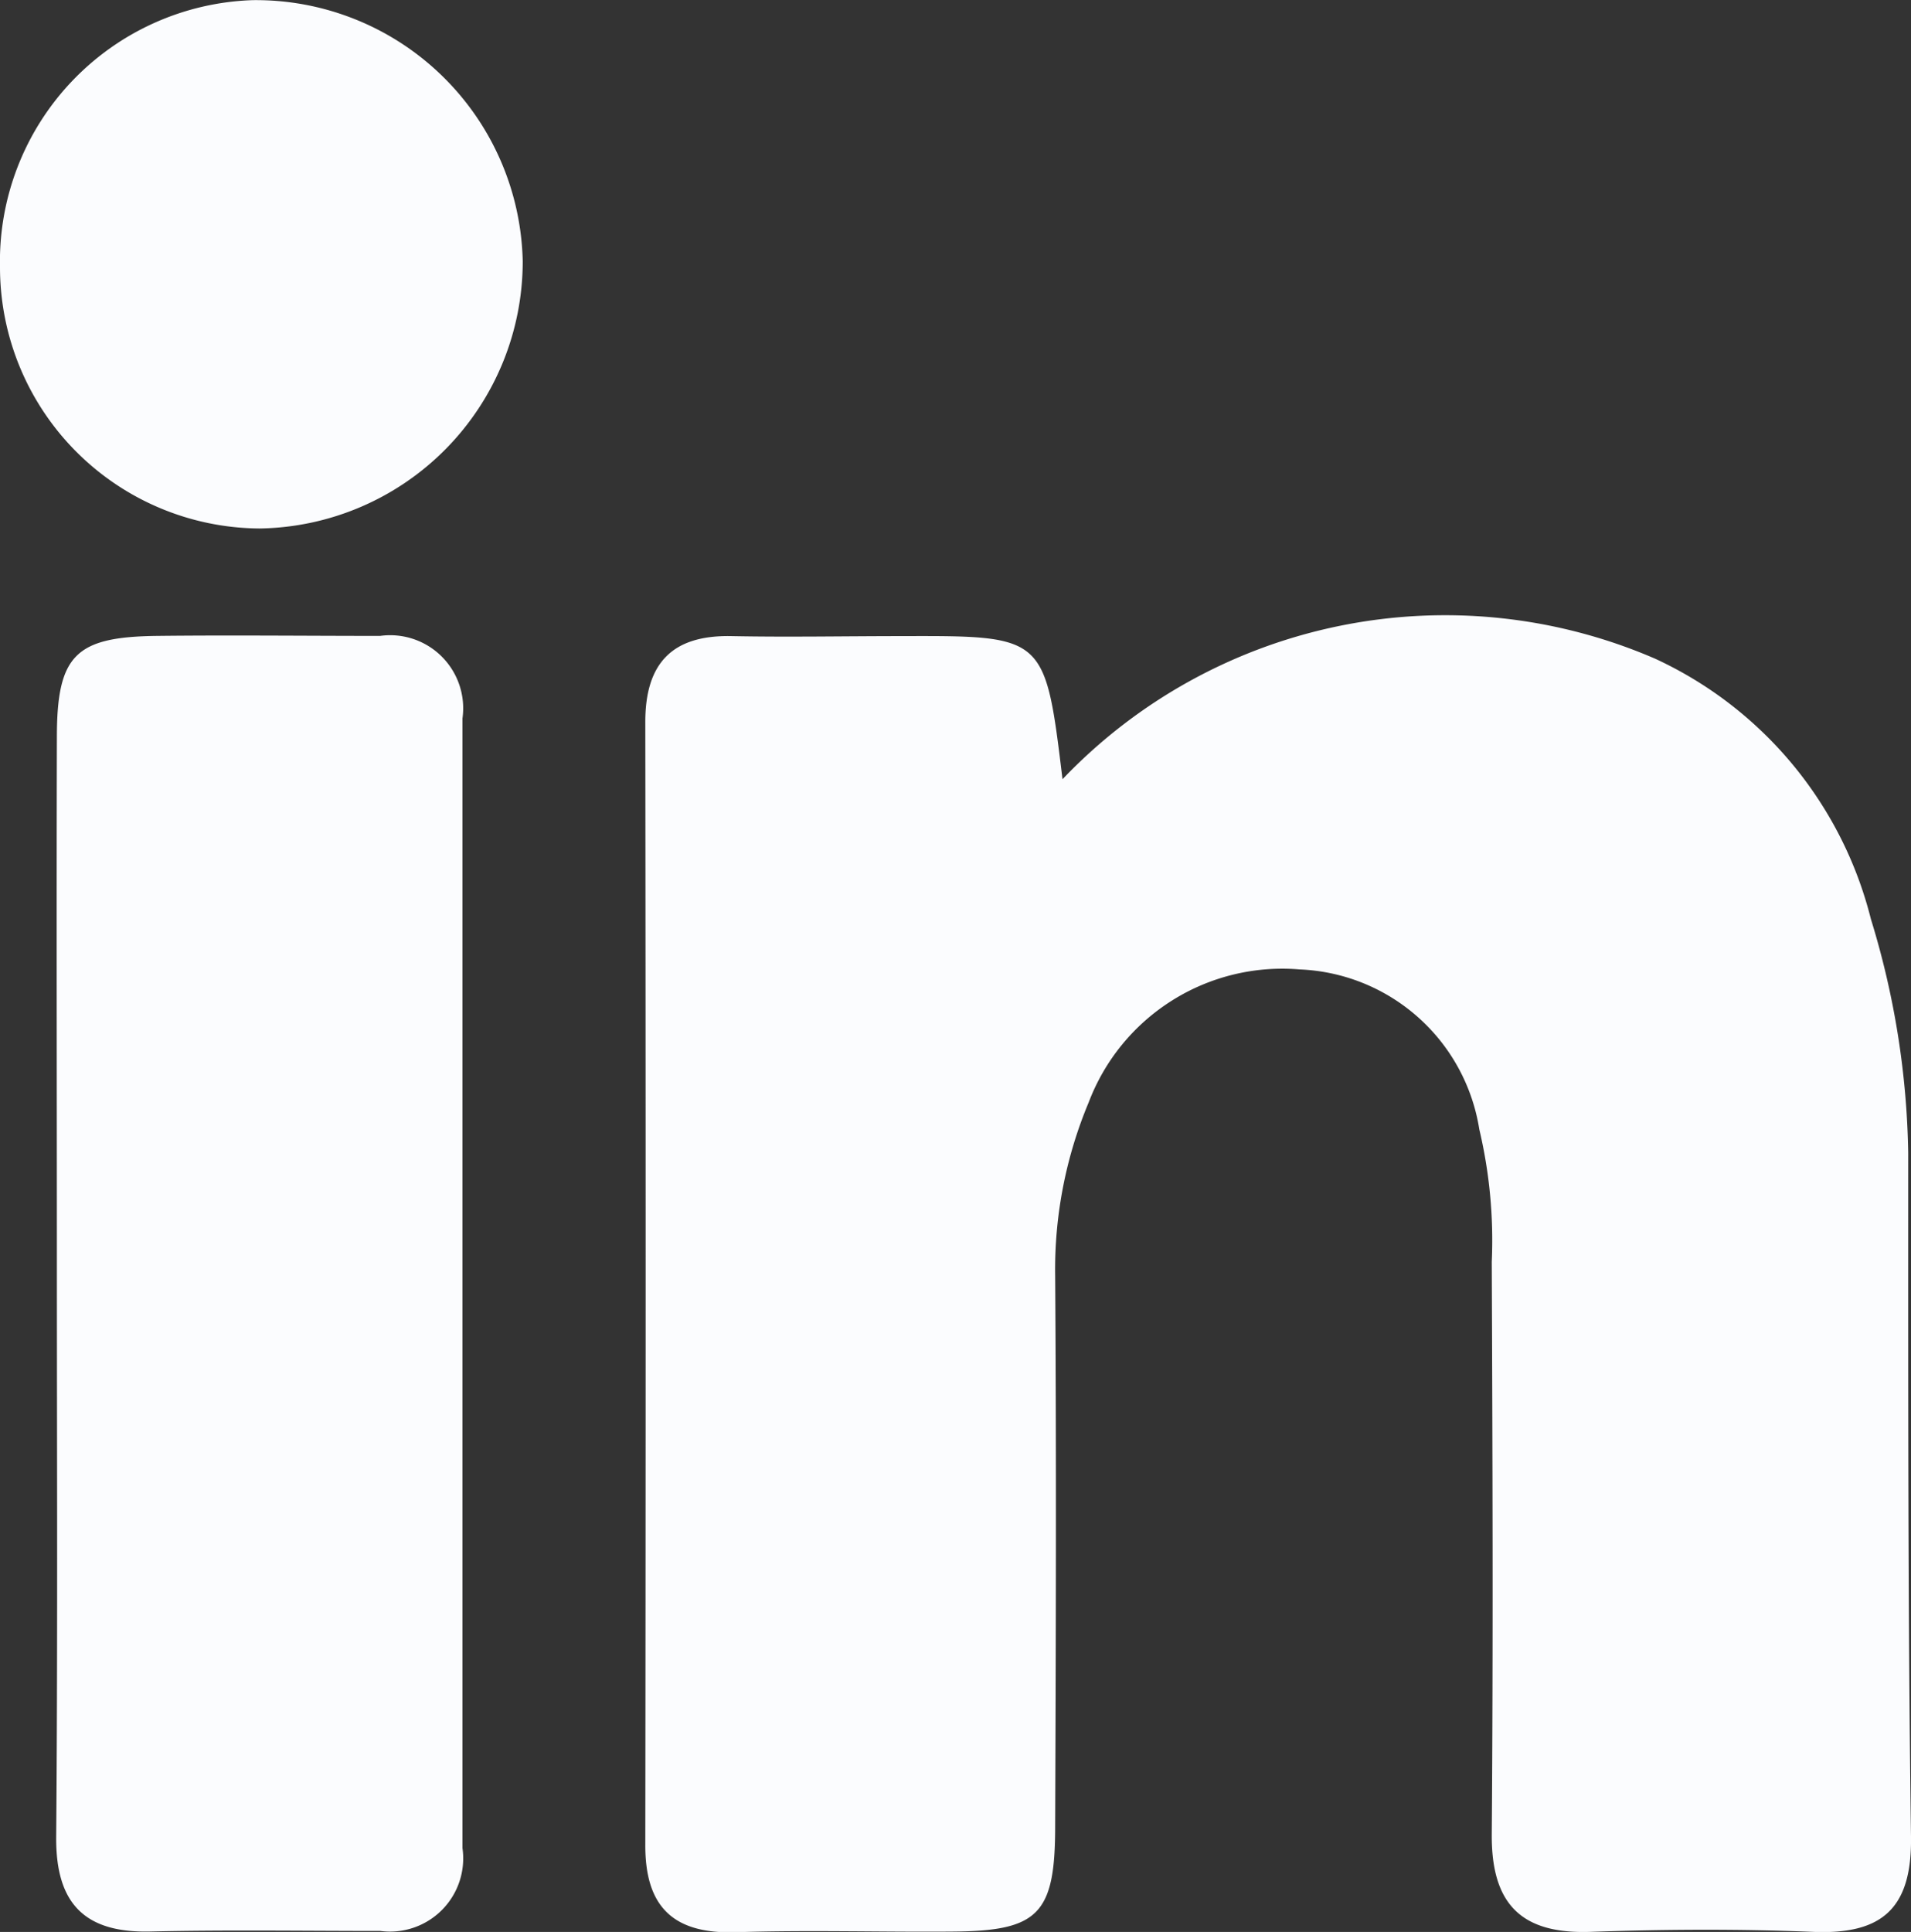<svg id="Component_67_1" data-name="Component 67 – 1" xmlns="http://www.w3.org/2000/svg" width="27.313" height="27.607" viewBox="0 0 27.313 27.607">
  <rect x="0" y="0" width="27.313" height="27.607" fill="#333333" stroke="none"/>
  <path id="Path_3375" data-name="Path 3375" d="M2798.841-243.376a7.555,7.555,0,0,1,8.473-1.721,5.6,5.6,0,0,1,3.081,3.72,11.956,11.956,0,0,1,.533,3.34c0,3.258-.005,6.515.04,9.773.015,1.027-.415,1.4-1.4,1.359-1.06-.043-2.124-.037-3.185,0-.995.033-1.414-.407-1.407-1.395.021-2.726.011-5.453,0-8.179a6.911,6.911,0,0,0-.178-1.894,2.71,2.71,0,0,0-2.566-2.285,2.96,2.96,0,0,0-3.017,1.9,6.178,6.178,0,0,0-.479,2.481c.018,2.62.01,5.241,0,7.861,0,1.262-.238,1.5-1.478,1.507-1.027.008-2.054-.024-3.08.009-.9.029-1.305-.361-1.3-1.255q.01-8.02,0-16.04c0-.834.38-1.243,1.229-1.226.814.016,1.628,0,2.443,0C2798.592-245.427,2798.592-245.427,2798.841-243.376Z" transform="translate(-2783.655 254.511)" fill="#fbfcfe"/>
  <path id="Path_3376" data-name="Path 3376" d="M2753.451-235.114c0-2.584-.007-5.169,0-7.753,0-1.178.268-1.436,1.435-1.449,1.062-.012,2.124,0,3.185,0a1.044,1.044,0,0,1,1.177,1.179q0,8.071,0,16.143a1.046,1.046,0,0,1-1.173,1.184c-1.1,0-2.195-.017-3.292.008-.943.022-1.348-.408-1.342-1.346C2753.463-229.8,2753.452-232.459,2753.451-235.114Z" transform="translate(-2752.638 253.403)" fill="#fbfcfe"/>
  <path id="Path_3377" data-name="Path 3377" d="M2749.666-283.033a3.736,3.736,0,0,1,3.616-3.819,3.815,3.815,0,0,1,3.855,3.729,3.818,3.818,0,0,1-3.762,3.821A3.734,3.734,0,0,1,2749.666-283.033Z" transform="translate(-2749.666 286.854)" fill="#fbfcfe"/>
</svg>

